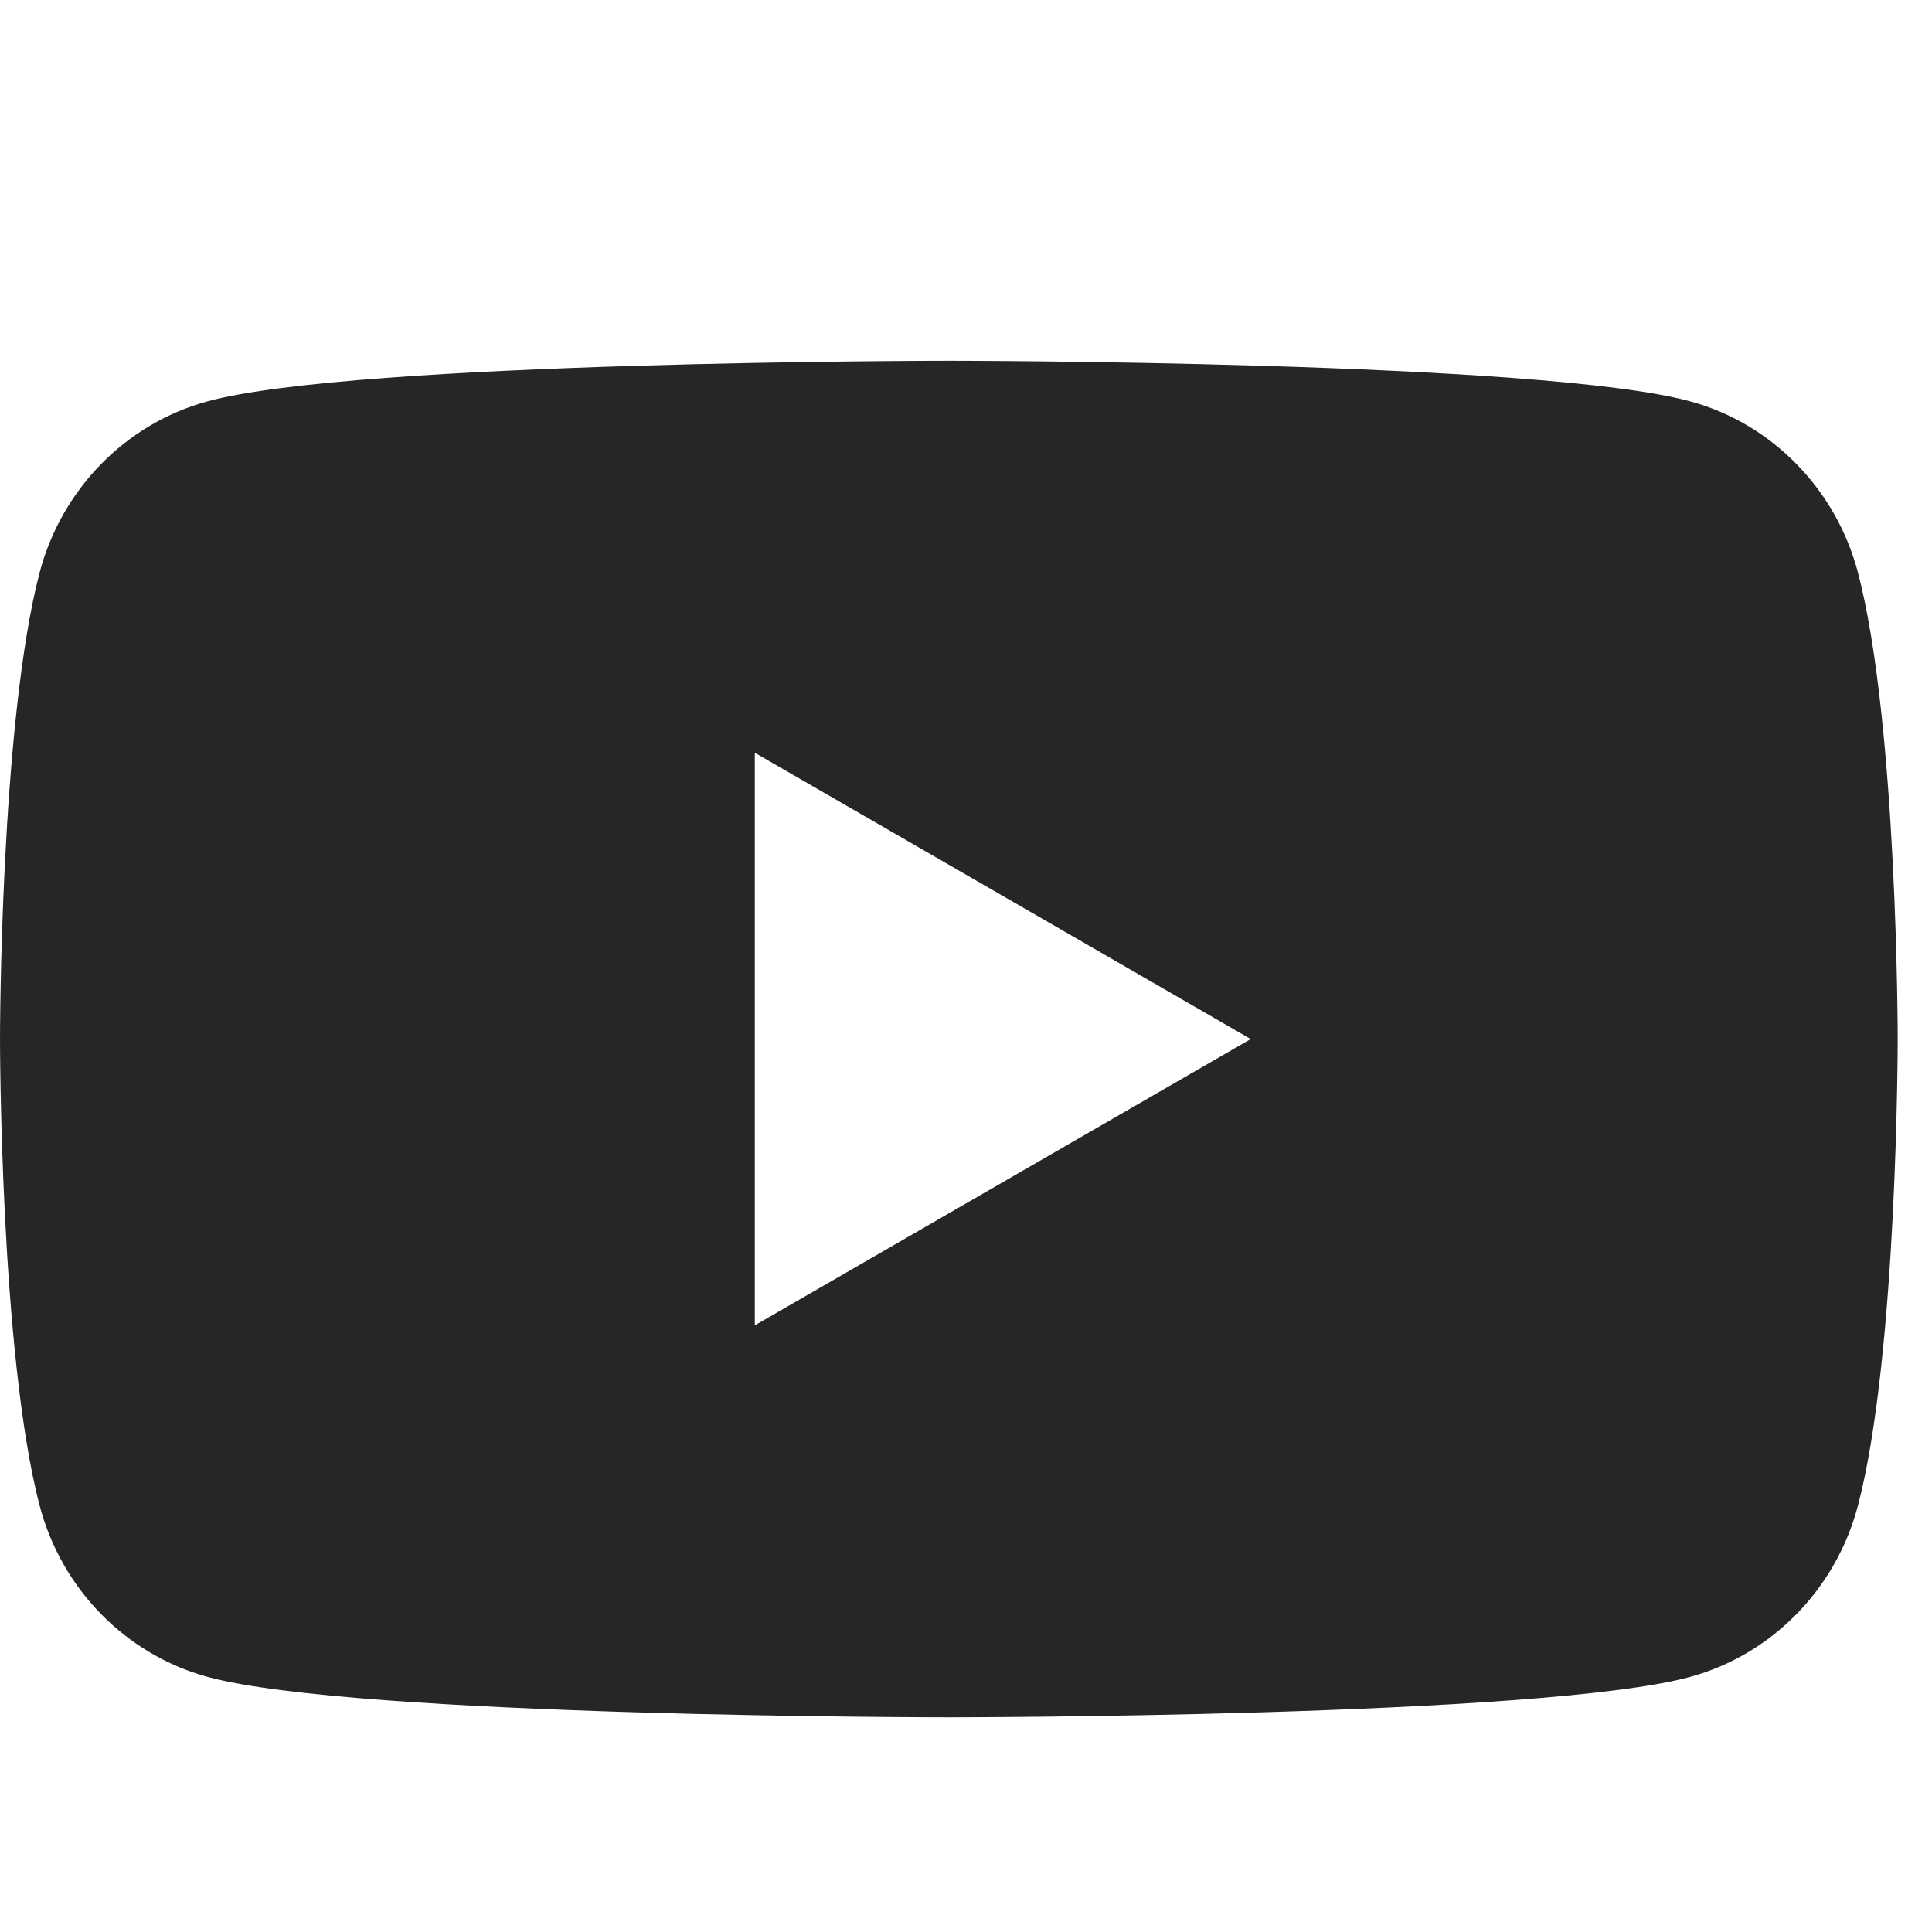 <svg width="16" height="16" viewBox="0 0 16 16" fill="none" xmlns="http://www.w3.org/2000/svg">
<g clip-path="url(#clip0_654_11152)">
<path fill-rule="evenodd" clip-rule="evenodd" d="M13.998 3.324C14.674 3.508 15.206 4.052 15.387 4.742C15.716 5.994 15.716 8.605 15.716 8.605C15.716 8.605 15.716 11.216 15.387 12.468C15.206 13.159 14.674 13.702 13.998 13.887C12.772 14.222 7.858 14.222 7.858 14.222C7.858 14.222 2.943 14.222 1.718 13.887C1.042 13.702 0.509 13.159 0.328 12.468C0 11.216 0 8.605 0 8.605C0 8.605 0 5.994 0.328 4.742C0.509 4.052 1.042 3.508 1.718 3.324C2.943 2.988 7.858 2.988 7.858 2.988C7.858 2.988 12.772 2.988 13.998 3.324ZM10.358 8.605L6.251 10.976V6.234L10.358 8.605Z" fill="#262626"/>
</g>
<defs>
<clipPath id="clip0_654_11152">
<rect width="15.716" height="16" fill="white"/>
</clipPath>
</defs>
</svg>
